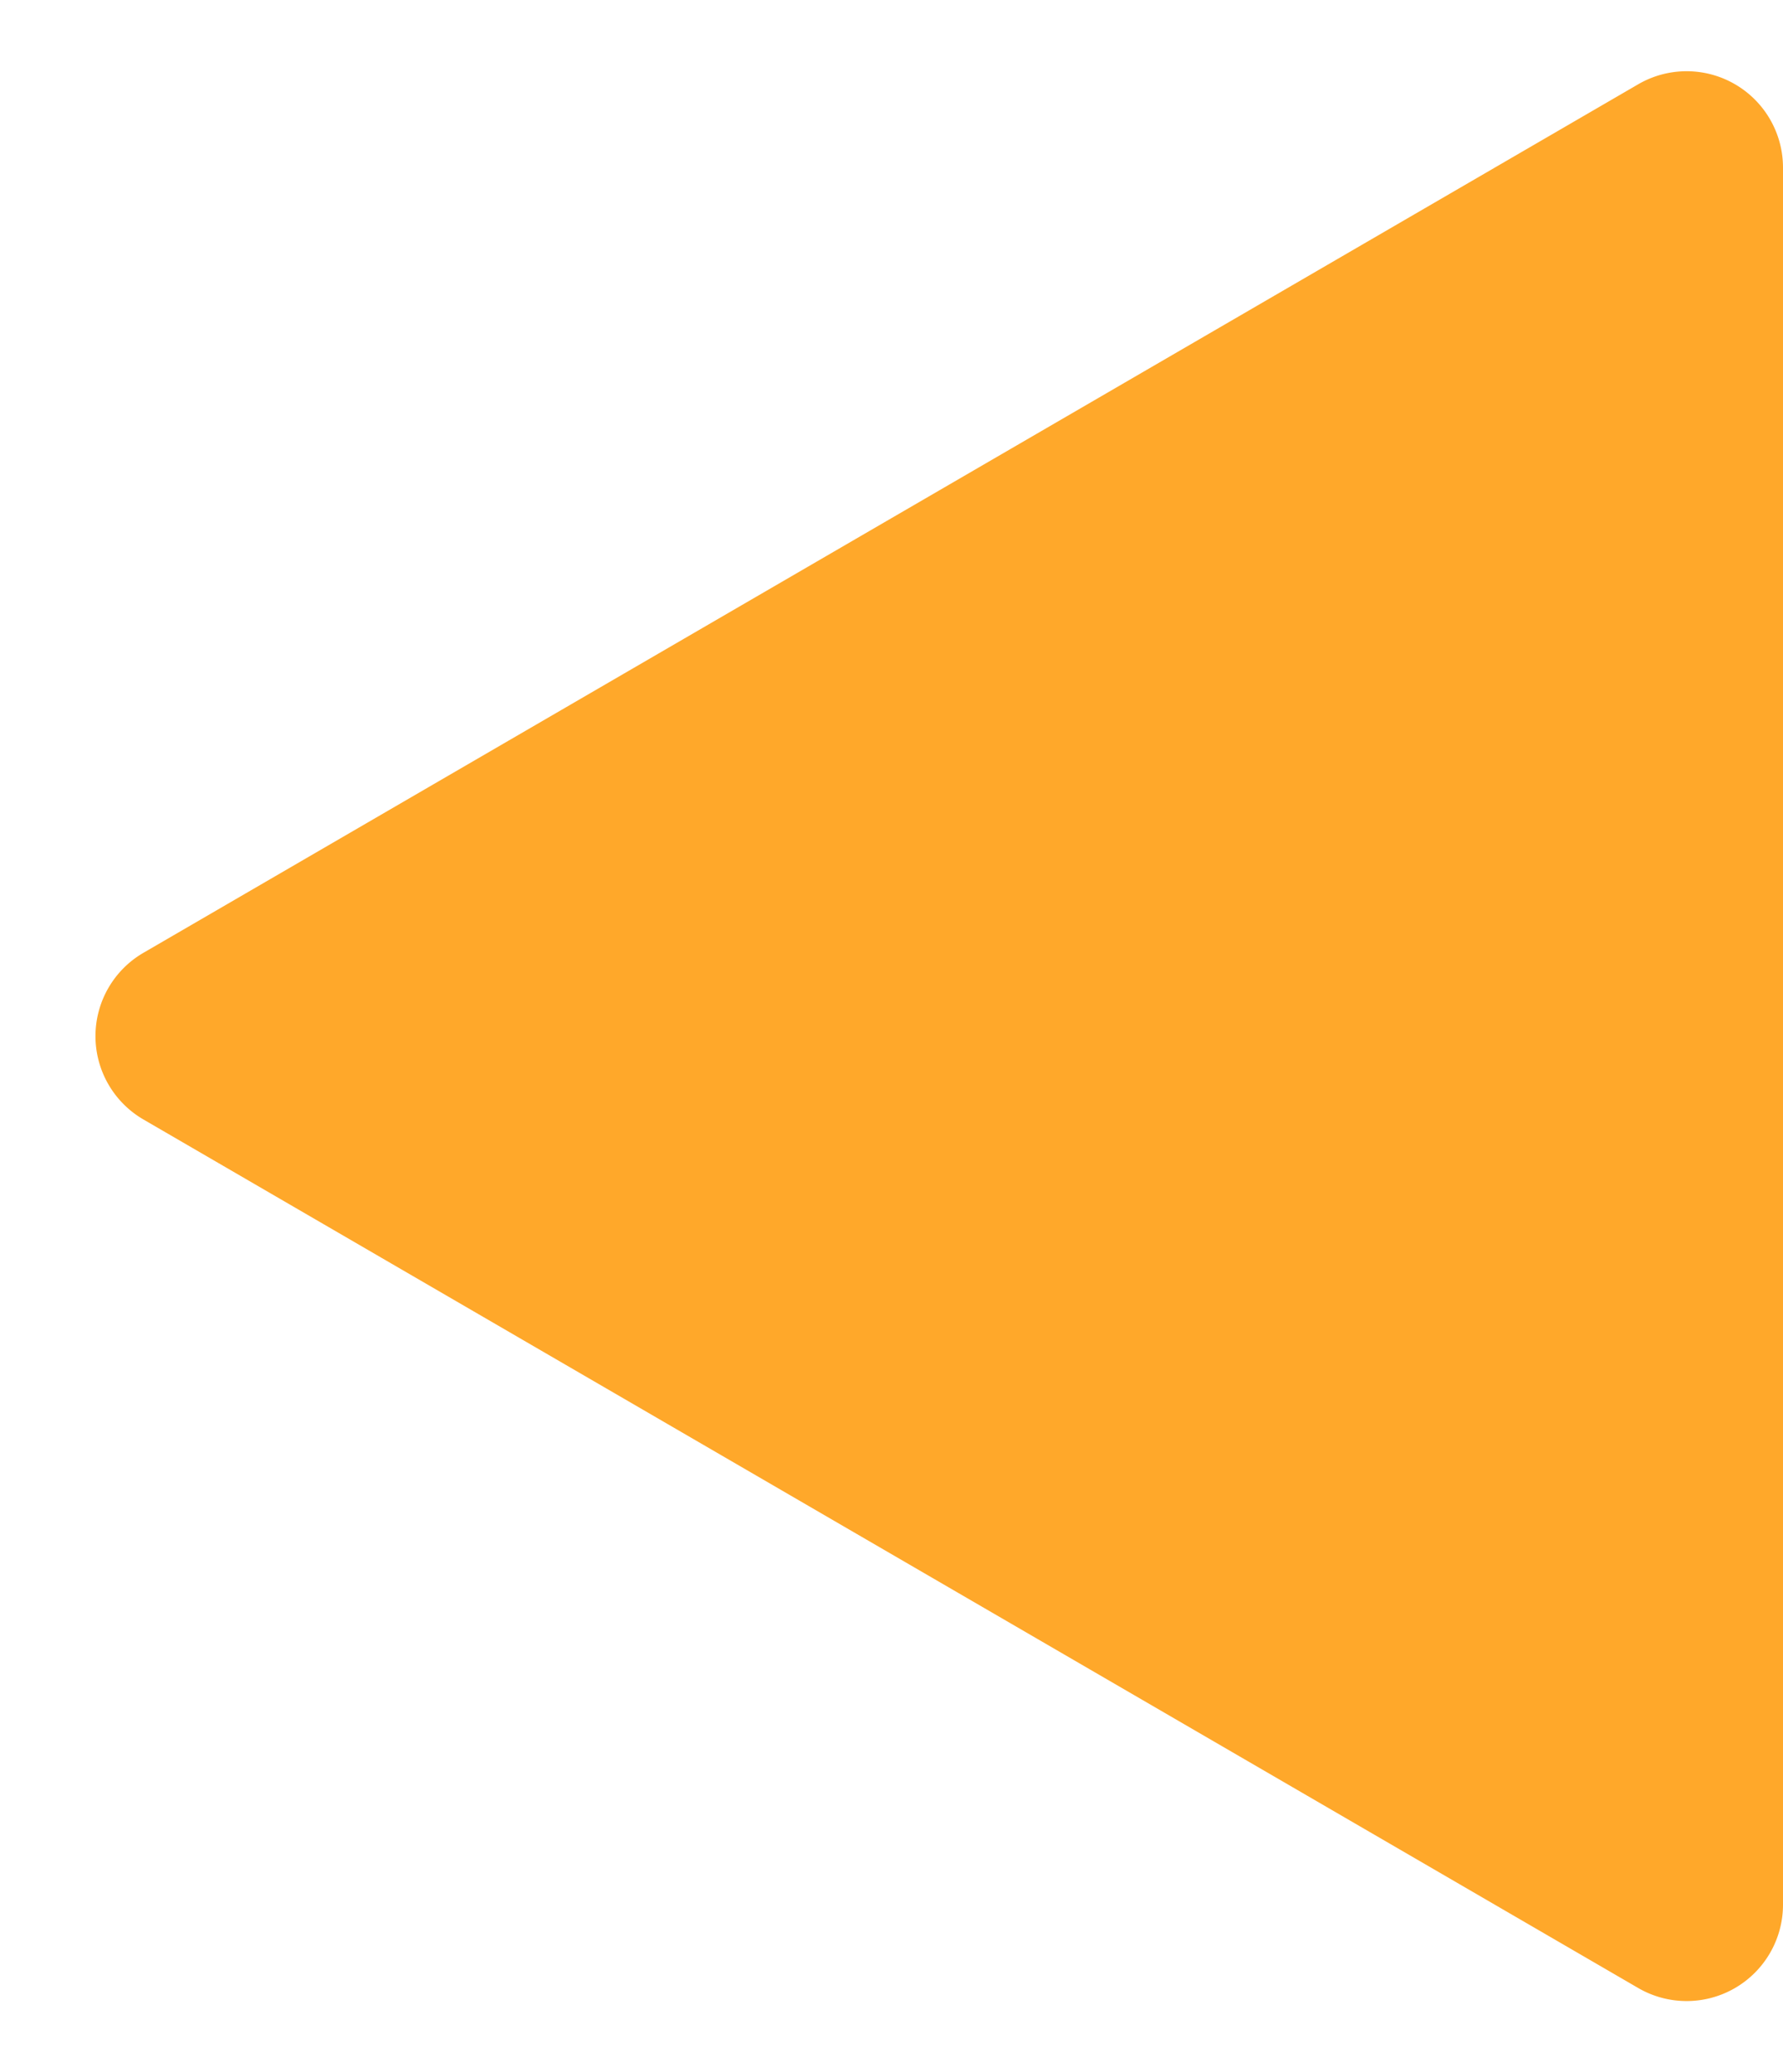 <svg xmlns="http://www.w3.org/2000/svg" width="37" height="43" viewBox="0 0 37 43">
  <path id="Polygon_1" data-name="Polygon 1" d="M19.771,2.976a2,2,0,0,1,3.458,0L41.254,34a2,2,0,0,1-1.729,3H3.475a2,2,0,0,1-1.729-3Z" transform="translate(0 43) rotate(-90)" fill="#ffa82a"/>
</svg>
